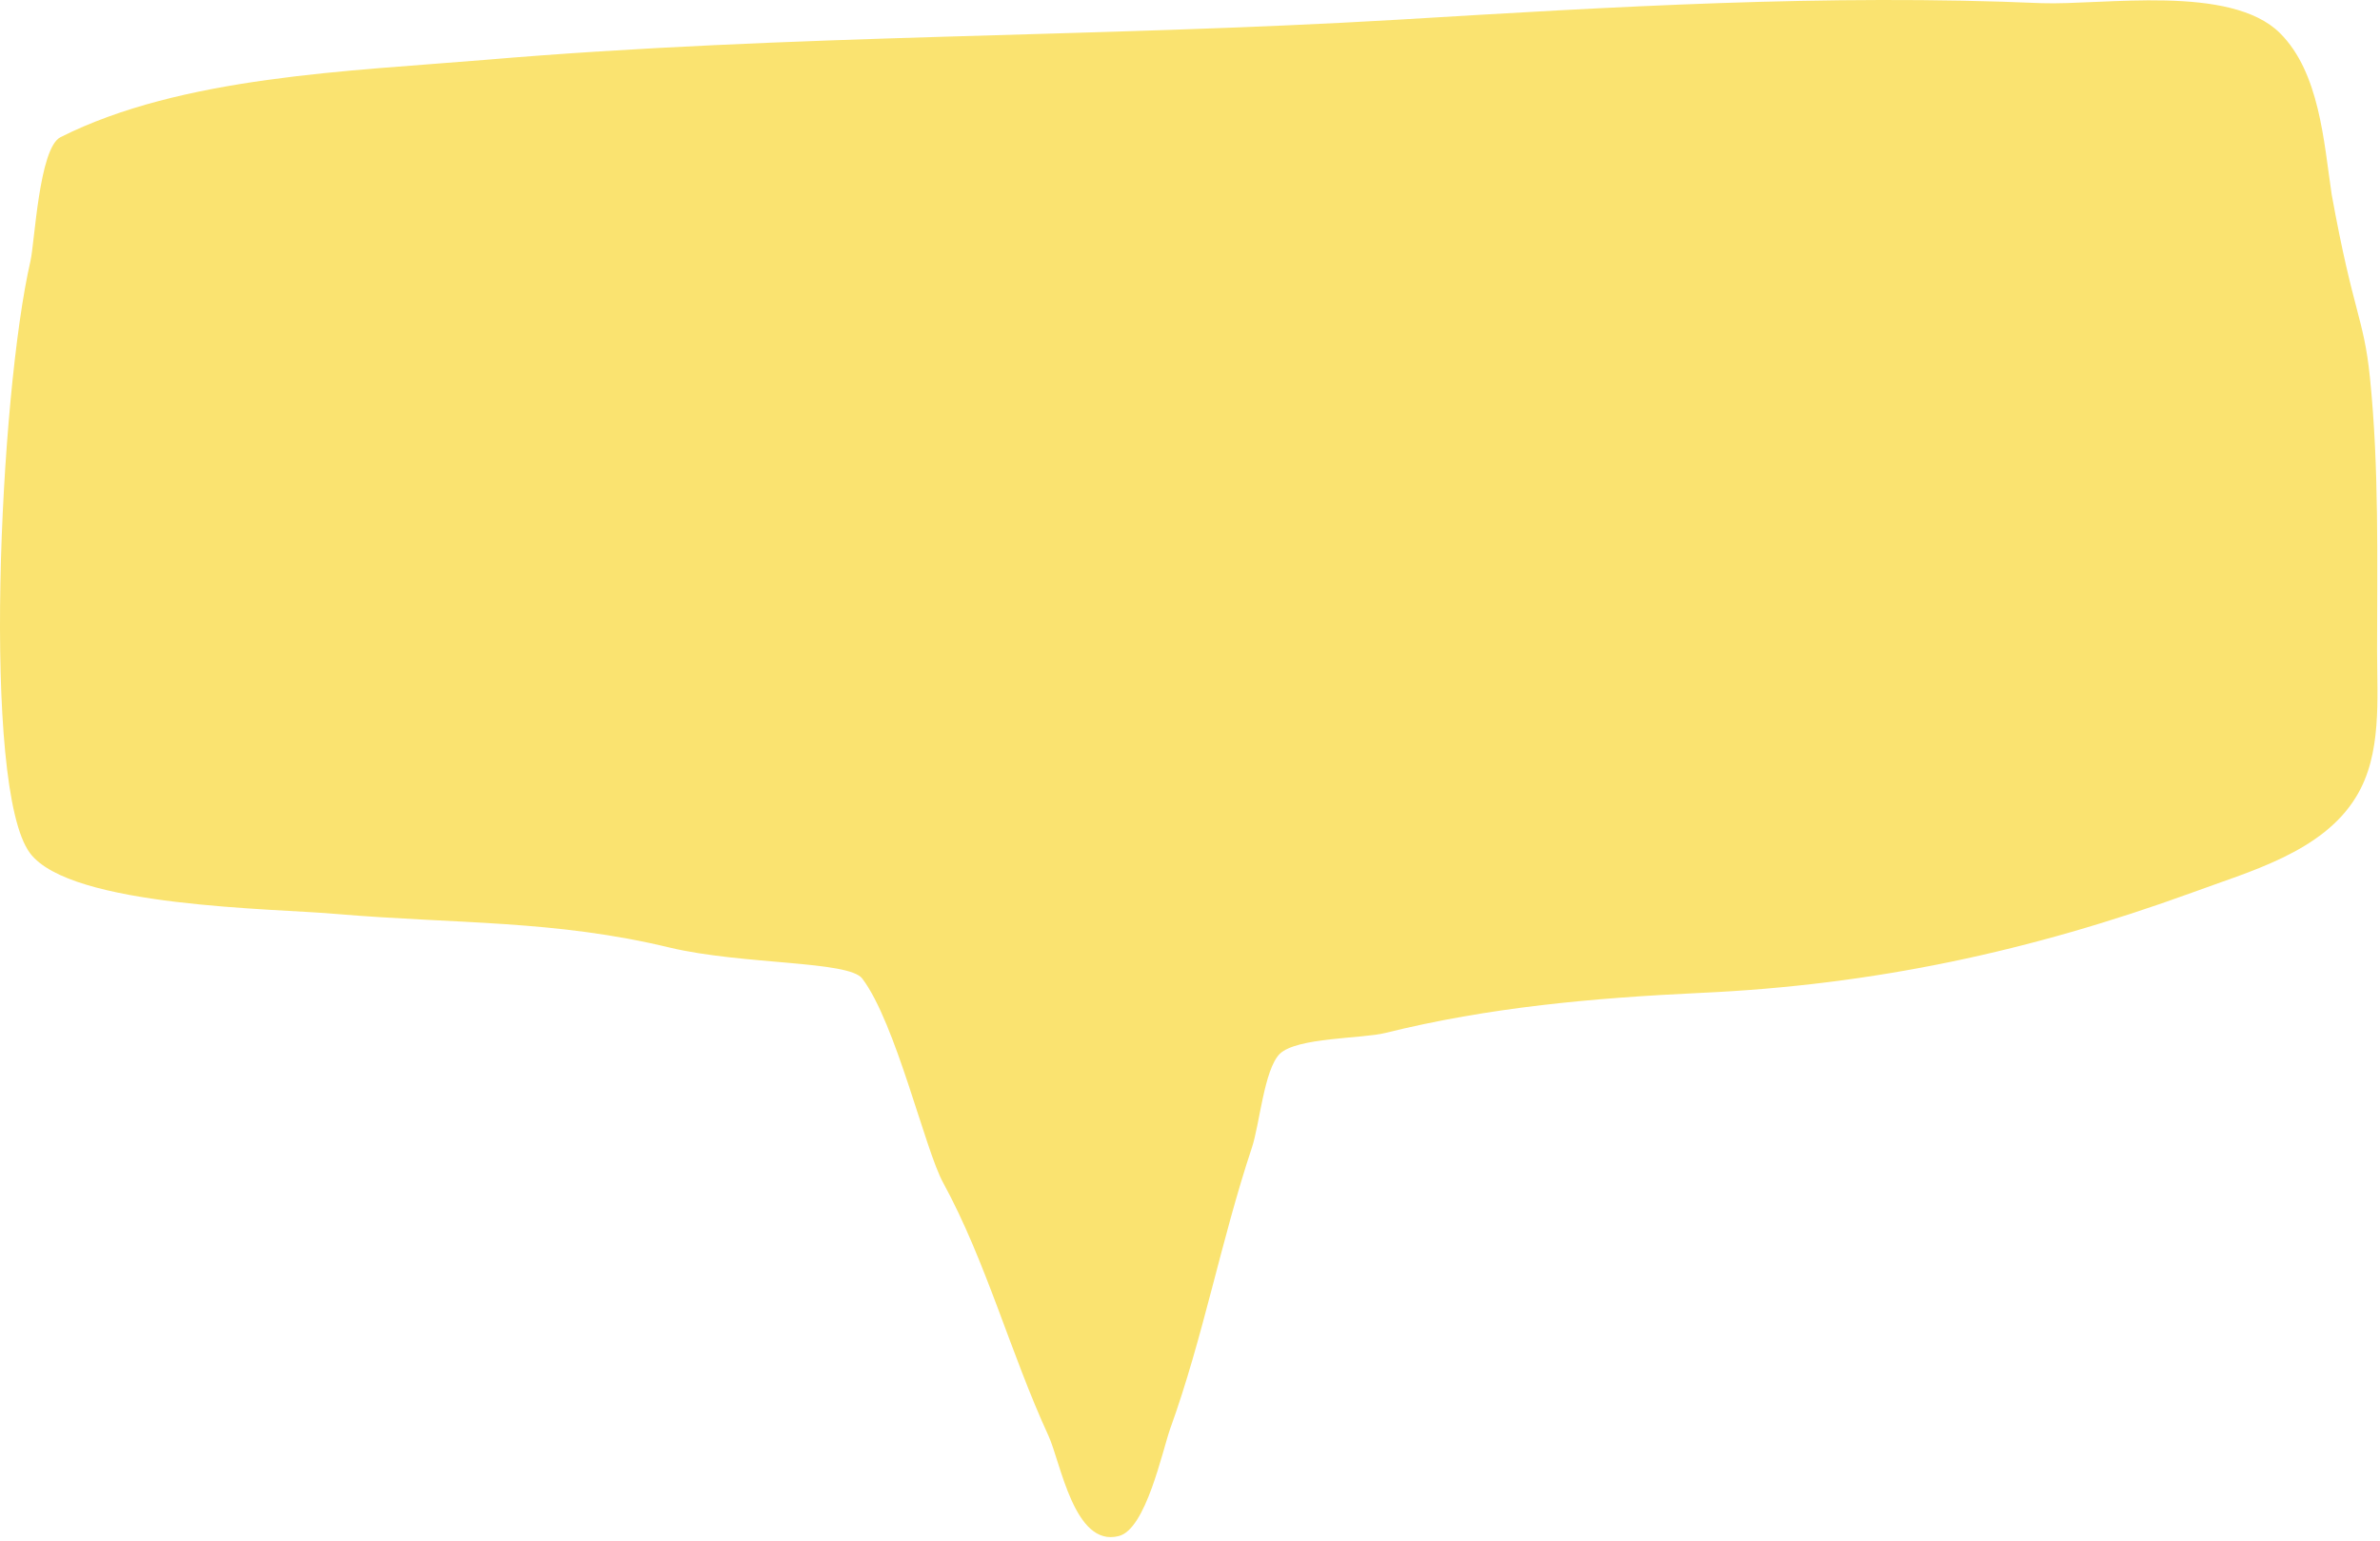 <svg width="210" height="136" viewBox="0 0 210 136" fill="none" xmlns="http://www.w3.org/2000/svg">
<path d="M76.081 86.358C79.052 90.279 81.642 101.536 83.222 104.382C87.014 111.339 89.163 119.434 92.512 126.707C93.587 129.046 94.787 136.573 98.706 135.561C101.107 134.991 102.561 128.035 103.256 126.074C106.163 118.042 107.743 109.442 110.46 101.283C111.155 99.196 111.535 94.39 112.925 92.999C114.442 91.544 120.193 91.67 122.215 91.164C131.378 88.888 140.605 88.066 150.084 87.623C165.378 86.927 179.155 83.955 193.437 78.769C198.367 76.935 204.939 75.228 207.909 70.294C210.184 66.563 209.742 61.693 209.742 57.456C209.742 49.425 209.932 41.329 209.11 33.298C208.571 28.026 207.642 27.672 205.737 17.166C205.041 12.486 204.663 6.415 201.187 2.936C196.826 -1.427 185.577 0.47 180.142 0.28C161.183 -0.542 142.351 0.596 123.392 1.735C96.596 3.316 69.675 3 42.879 5.277C30.808 6.288 16.02 6.731 5.34 12.106C3.444 13.055 3.065 21.403 2.686 23.047C-0.031 34.811 -1.651 69.536 2.647 75.291C6.249 80.097 24.323 80.16 29.758 80.666C40.249 81.552 48.97 81.172 59.145 83.639C65.591 85.156 74.88 84.777 76.081 86.358Z" fill="#FAE370"/>
</svg>
